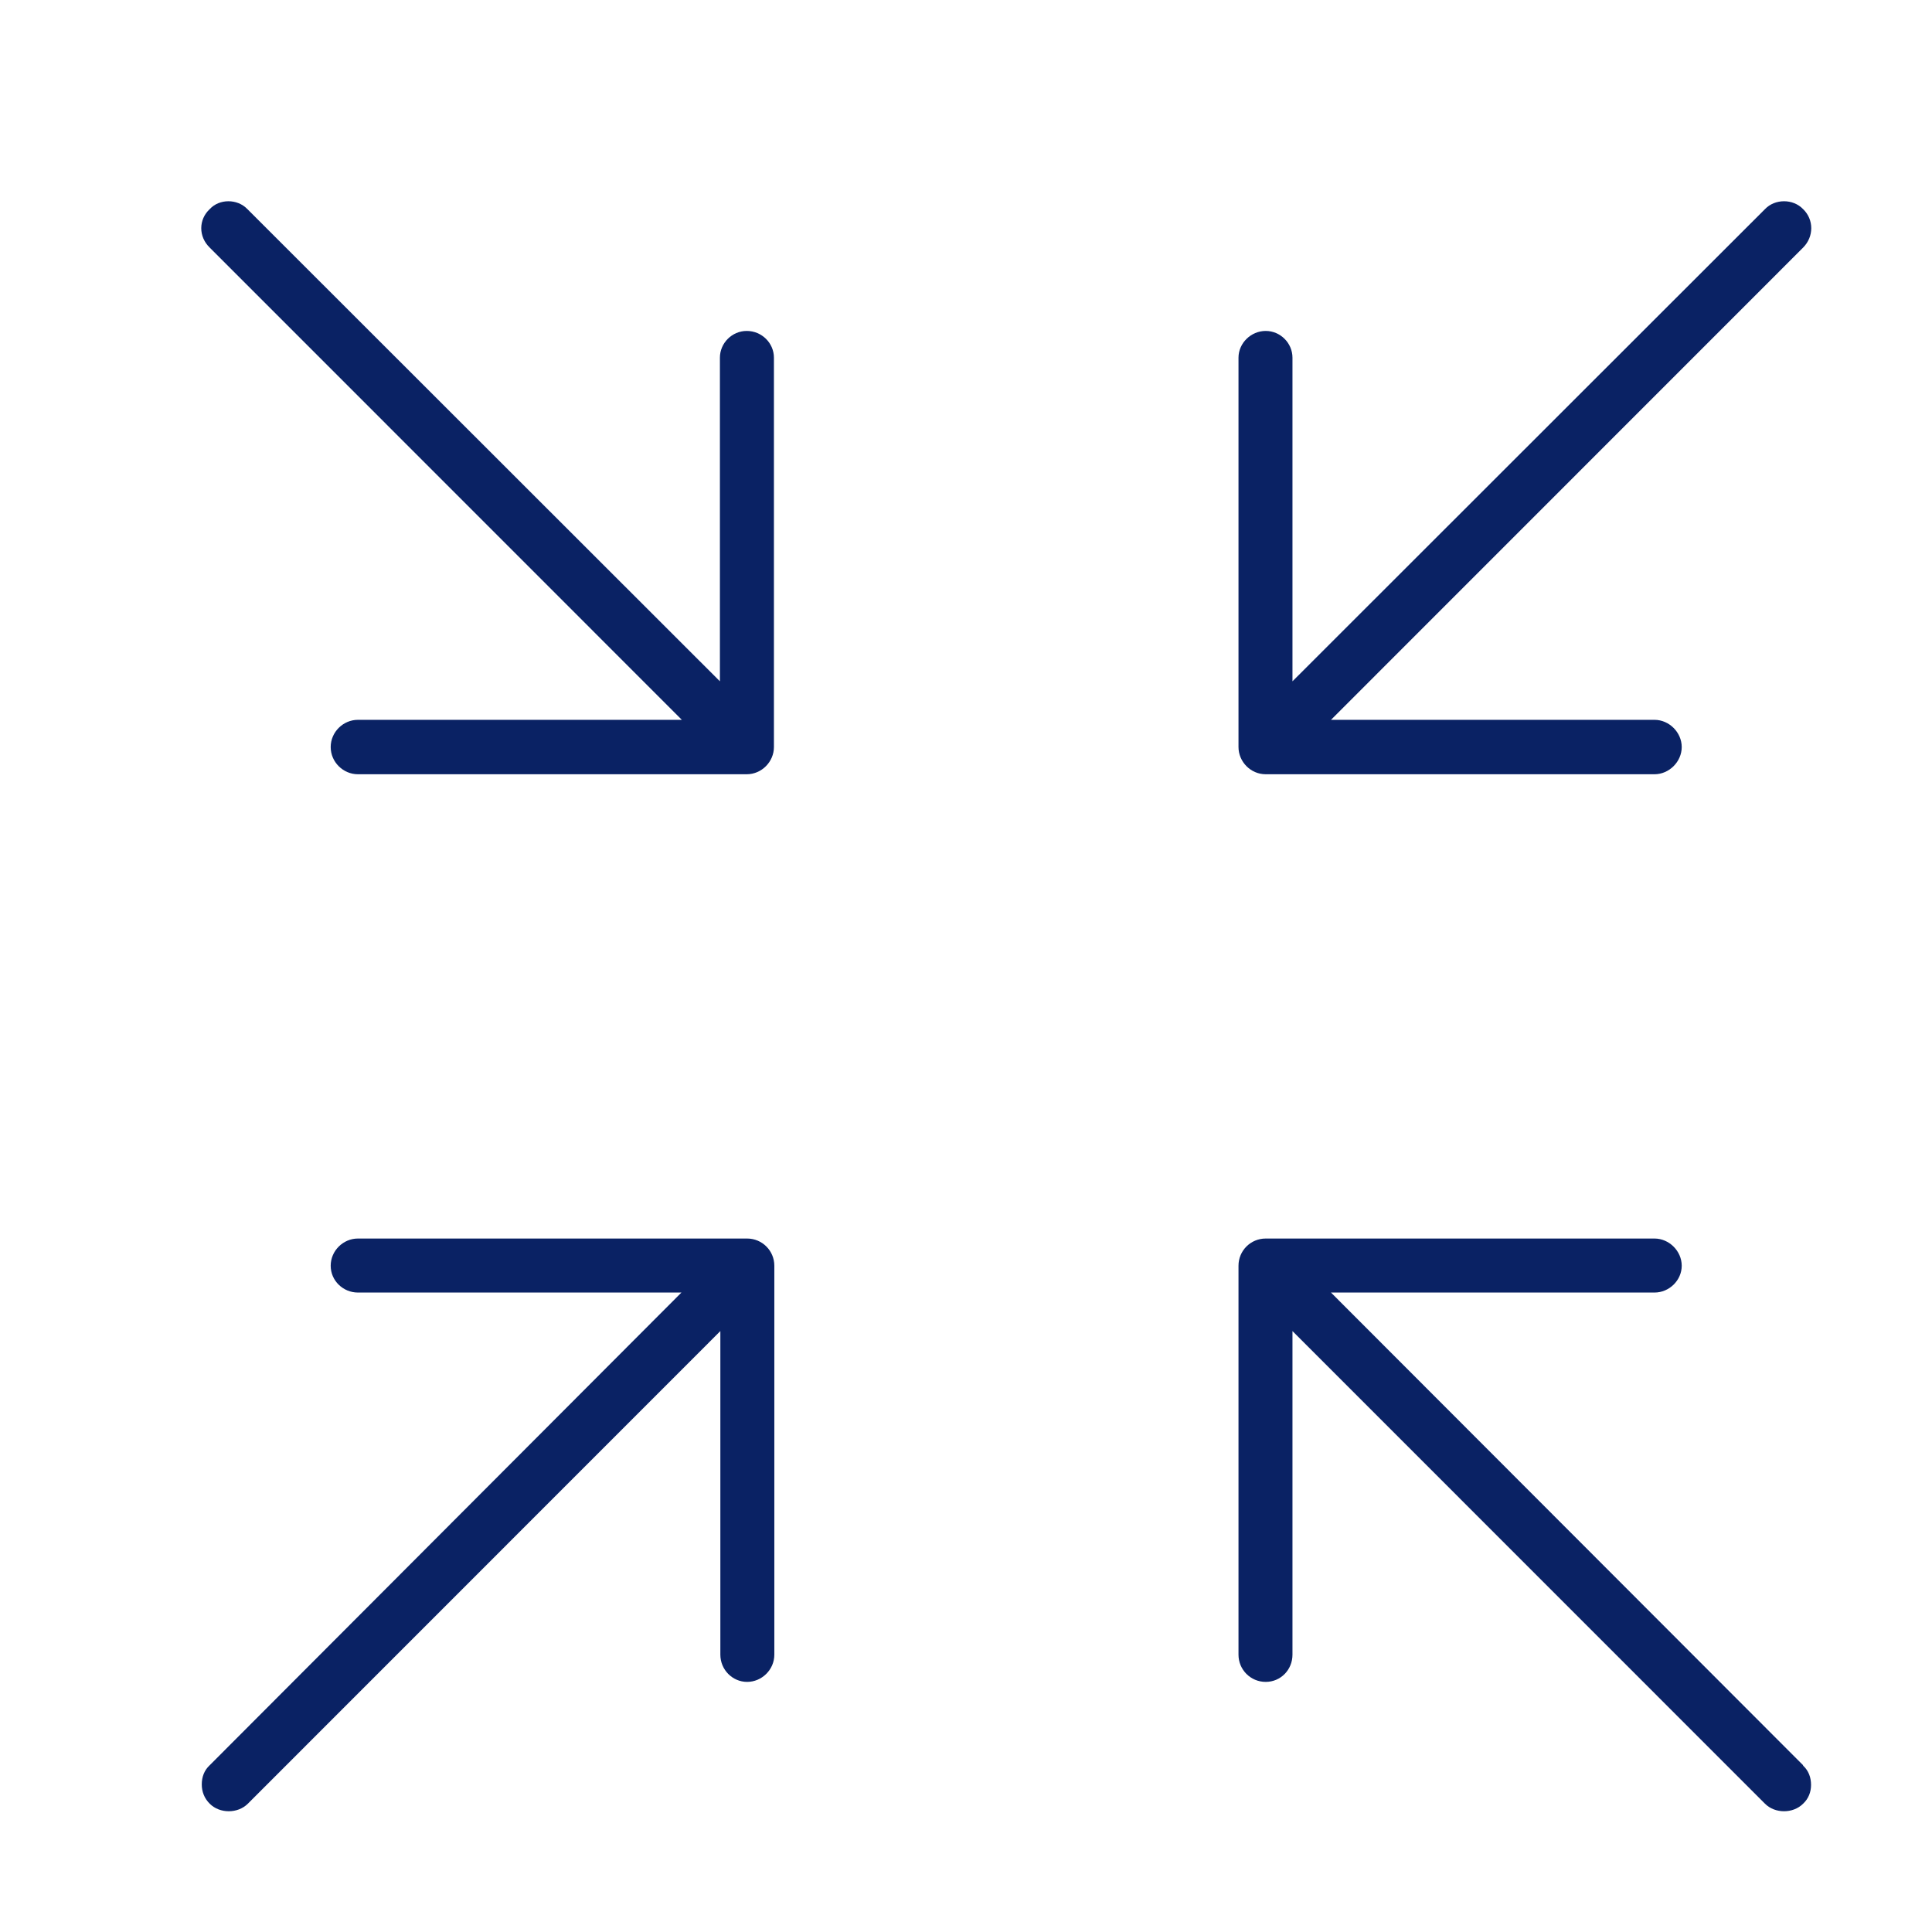 <svg width="48" height="48" viewBox="0 0 48 48" fill="none" xmlns="http://www.w3.org/2000/svg">
<path d="M44.797 5.195C44.548 4.935 44.1 4.935 43.851 5.195L32.111 16.927V8.887C32.111 8.523 31.81 8.222 31.446 8.222C31.082 8.222 30.77 8.523 30.77 8.887V18.56C30.77 18.924 31.071 19.236 31.446 19.236H41.106C41.47 19.236 41.782 18.924 41.782 18.56C41.782 18.196 41.47 17.884 41.106 17.884H33.068L44.797 6.152C45.068 5.881 45.068 5.455 44.797 5.195ZM18.552 8.222C18.188 8.222 17.886 8.523 17.886 8.887V16.927L6.146 5.195C5.897 4.935 5.45 4.935 5.211 5.195C4.93 5.455 4.93 5.881 5.211 6.152L16.94 17.884H8.892C8.528 17.884 8.216 18.186 8.216 18.56C8.216 18.935 8.528 19.236 8.892 19.236H18.552C18.926 19.236 19.228 18.924 19.228 18.56V8.887C19.228 8.523 18.926 8.222 18.552 8.222ZM44.797 43.856L33.068 32.113H41.106C41.47 32.113 41.782 31.811 41.782 31.447C41.782 31.083 41.47 30.771 41.106 30.771H31.446C31.071 30.771 30.77 31.073 30.77 31.447V41.11C30.77 41.484 31.071 41.786 31.446 41.786C31.82 41.786 32.111 41.484 32.111 41.11V33.07L43.851 44.813C44.1 45.062 44.548 45.062 44.797 44.813C44.932 44.688 44.995 44.522 44.995 44.345C44.995 44.157 44.932 43.991 44.797 43.866V43.856ZM18.552 30.771H8.892C8.528 30.771 8.216 31.073 8.216 31.447C8.216 31.822 8.528 32.113 8.892 32.113H16.93L5.211 43.856C5.075 43.981 5.013 44.147 5.013 44.334C5.013 44.511 5.075 44.678 5.211 44.813C5.46 45.062 5.907 45.062 6.157 44.813L17.897 33.07V41.11C17.897 41.484 18.198 41.786 18.562 41.786C18.926 41.786 19.238 41.484 19.238 41.11V31.447C19.238 31.073 18.936 30.771 18.562 30.771H18.552Z" fill="#0A2264"/>
</svg>
